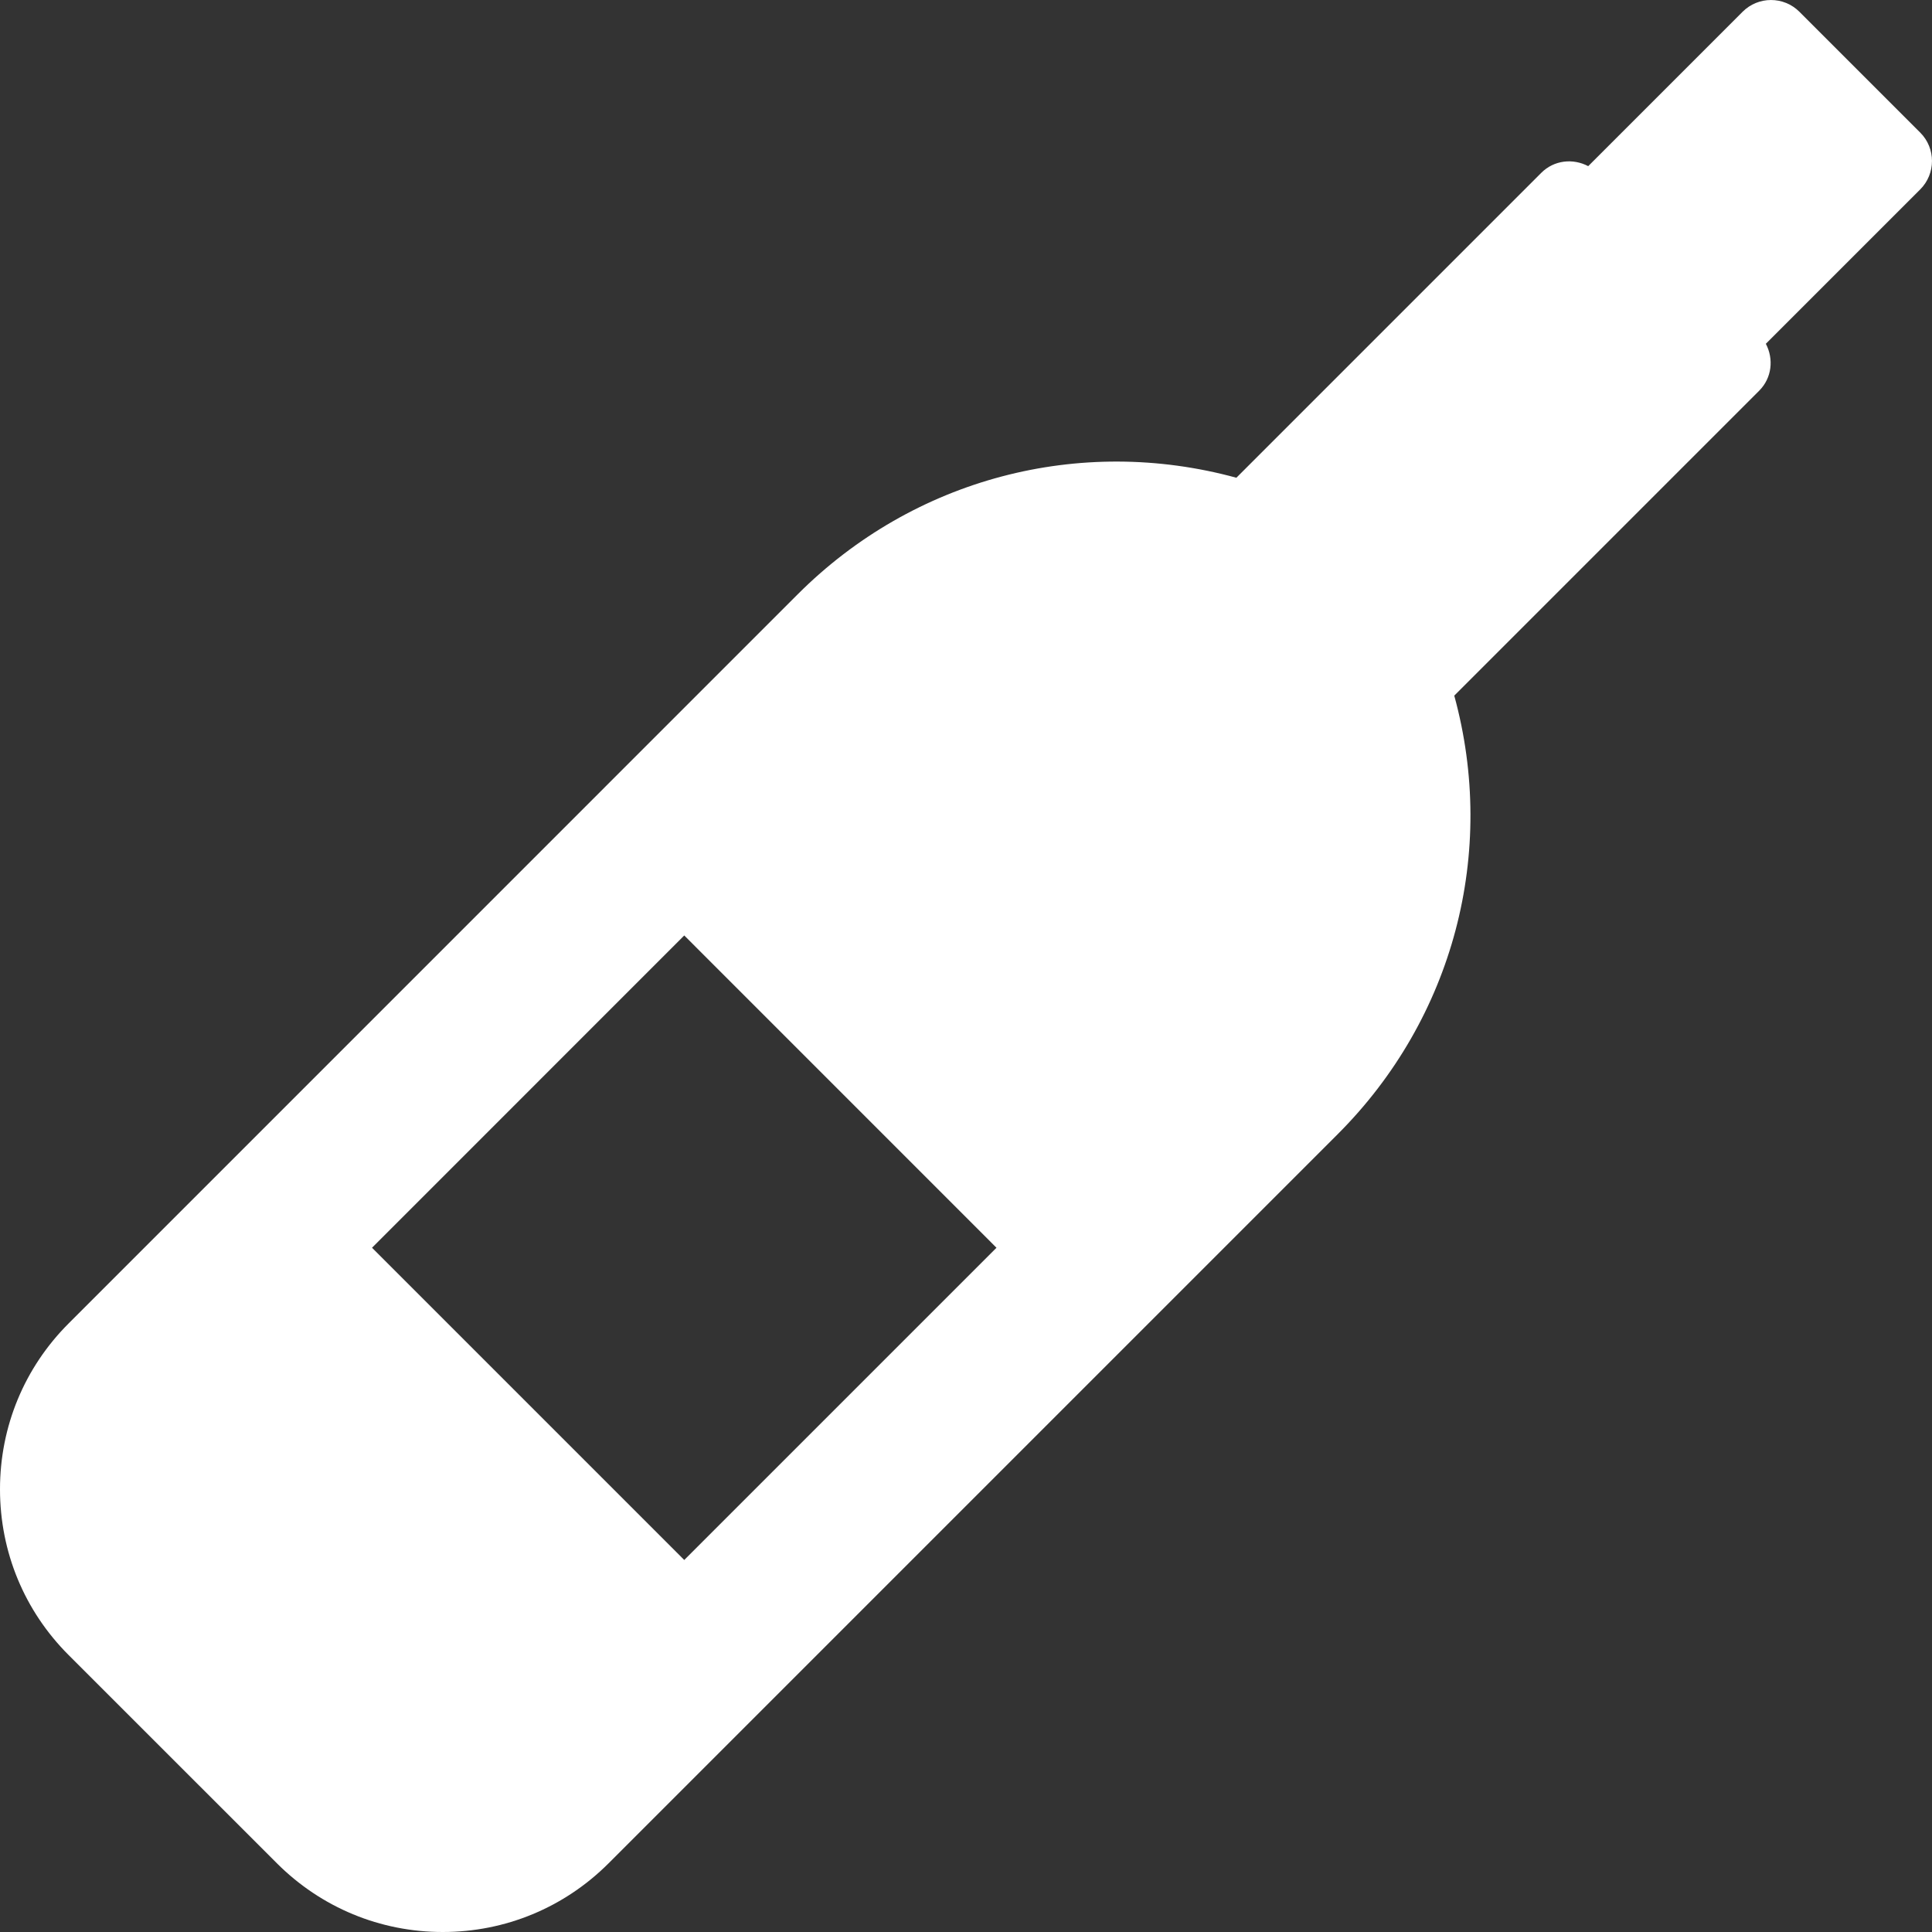 <?xml version="1.0" encoding="UTF-8"?> <svg xmlns="http://www.w3.org/2000/svg" width="36" height="36" viewBox="0 0 36 36" fill="none"><rect x="0" y="0" width="36" height="36" fill="#333333" stroke="none"/><g clip-path="url(#clip0_287_1928)"><path d="M35.78 2.47L33.53 0.22C33.237 -0.073 32.763 -0.073 32.47 0.22L29.594 3.096C29.311 2.947 28.958 2.982 28.72 3.22L23.038 8.902C20.118 8.104 17.026 8.913 14.865 11.073L1.28 24.659C0.454 25.484 0 26.582 0 27.75C0 28.918 0.454 30.016 1.28 30.841L5.159 34.719C5.985 35.545 7.084 36 8.25 36C9.416 36 10.515 35.545 11.341 34.719L24.926 21.134C27.086 18.975 27.898 15.882 27.098 12.962L32.78 7.28C33.018 7.042 33.053 6.689 32.904 6.406L35.78 3.53C36.073 3.237 36.073 2.762 35.78 2.47ZM12.75 29.068L6.932 23.25L12.75 17.431L18.568 23.25L12.75 29.068Z" fill="white"></path></g><defs><clipPath id="clip0_287_1928"><rect width="36" height="36" fill="white"></rect></clipPath></defs></svg> 